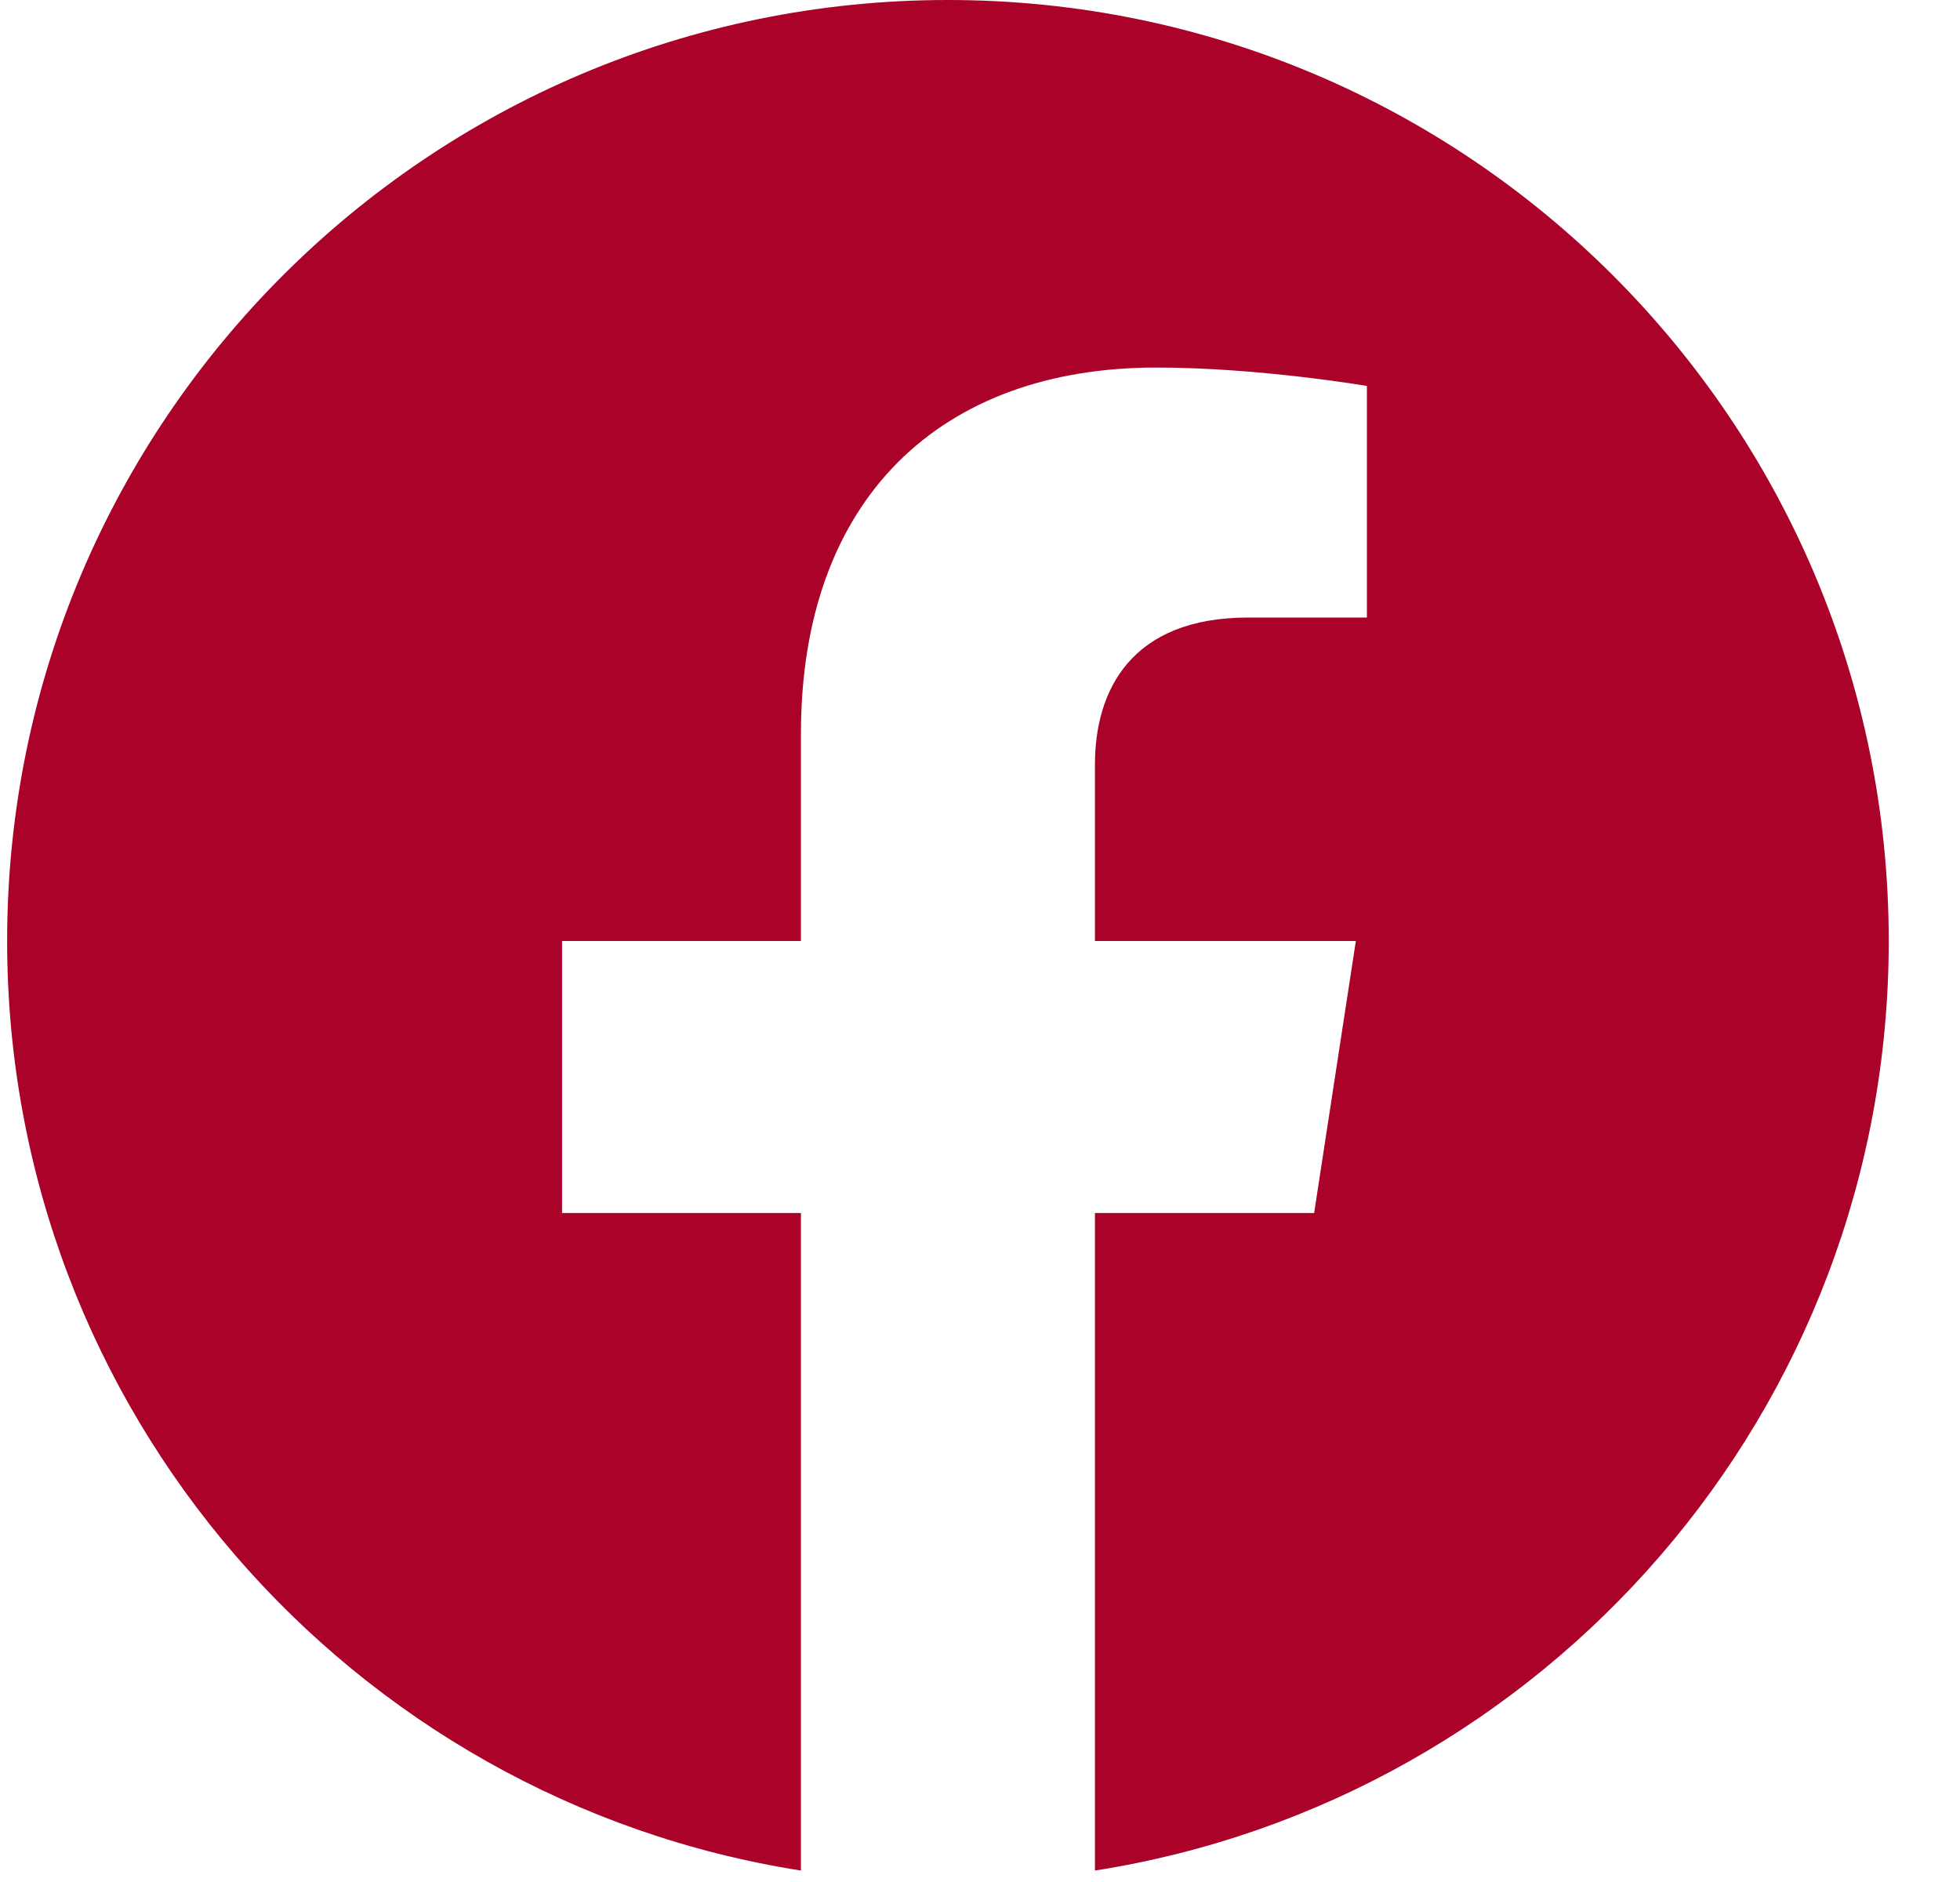 <svg width="25" height="24" viewBox="0 0 25 24" fill="none" xmlns="http://www.w3.org/2000/svg">
<g clip-path="url(#clip0_1506_43114)">
<path d="M24.091 12C24.091 5.373 18.718 0 12.091 0C5.463 0 0.091 5.373 0.091 12C0.091 17.989 4.479 22.954 10.216 23.854V15.469H7.169V12H10.216V9.356C10.216 6.349 12.007 4.687 14.748 4.687C16.061 4.687 17.435 4.922 17.435 4.922V7.875H15.921C14.431 7.875 13.966 8.8 13.966 9.749V12H17.294L16.762 15.469H13.966V23.854C19.703 22.954 24.091 17.989 24.091 12Z" fill="#AA0229"/>
</g>
<defs>
<clipPath id="clip0_1506_43114">
<rect width="24" height="24" fill="white" transform="translate(0.091)"/>
</clipPath>
</defs>
</svg>
